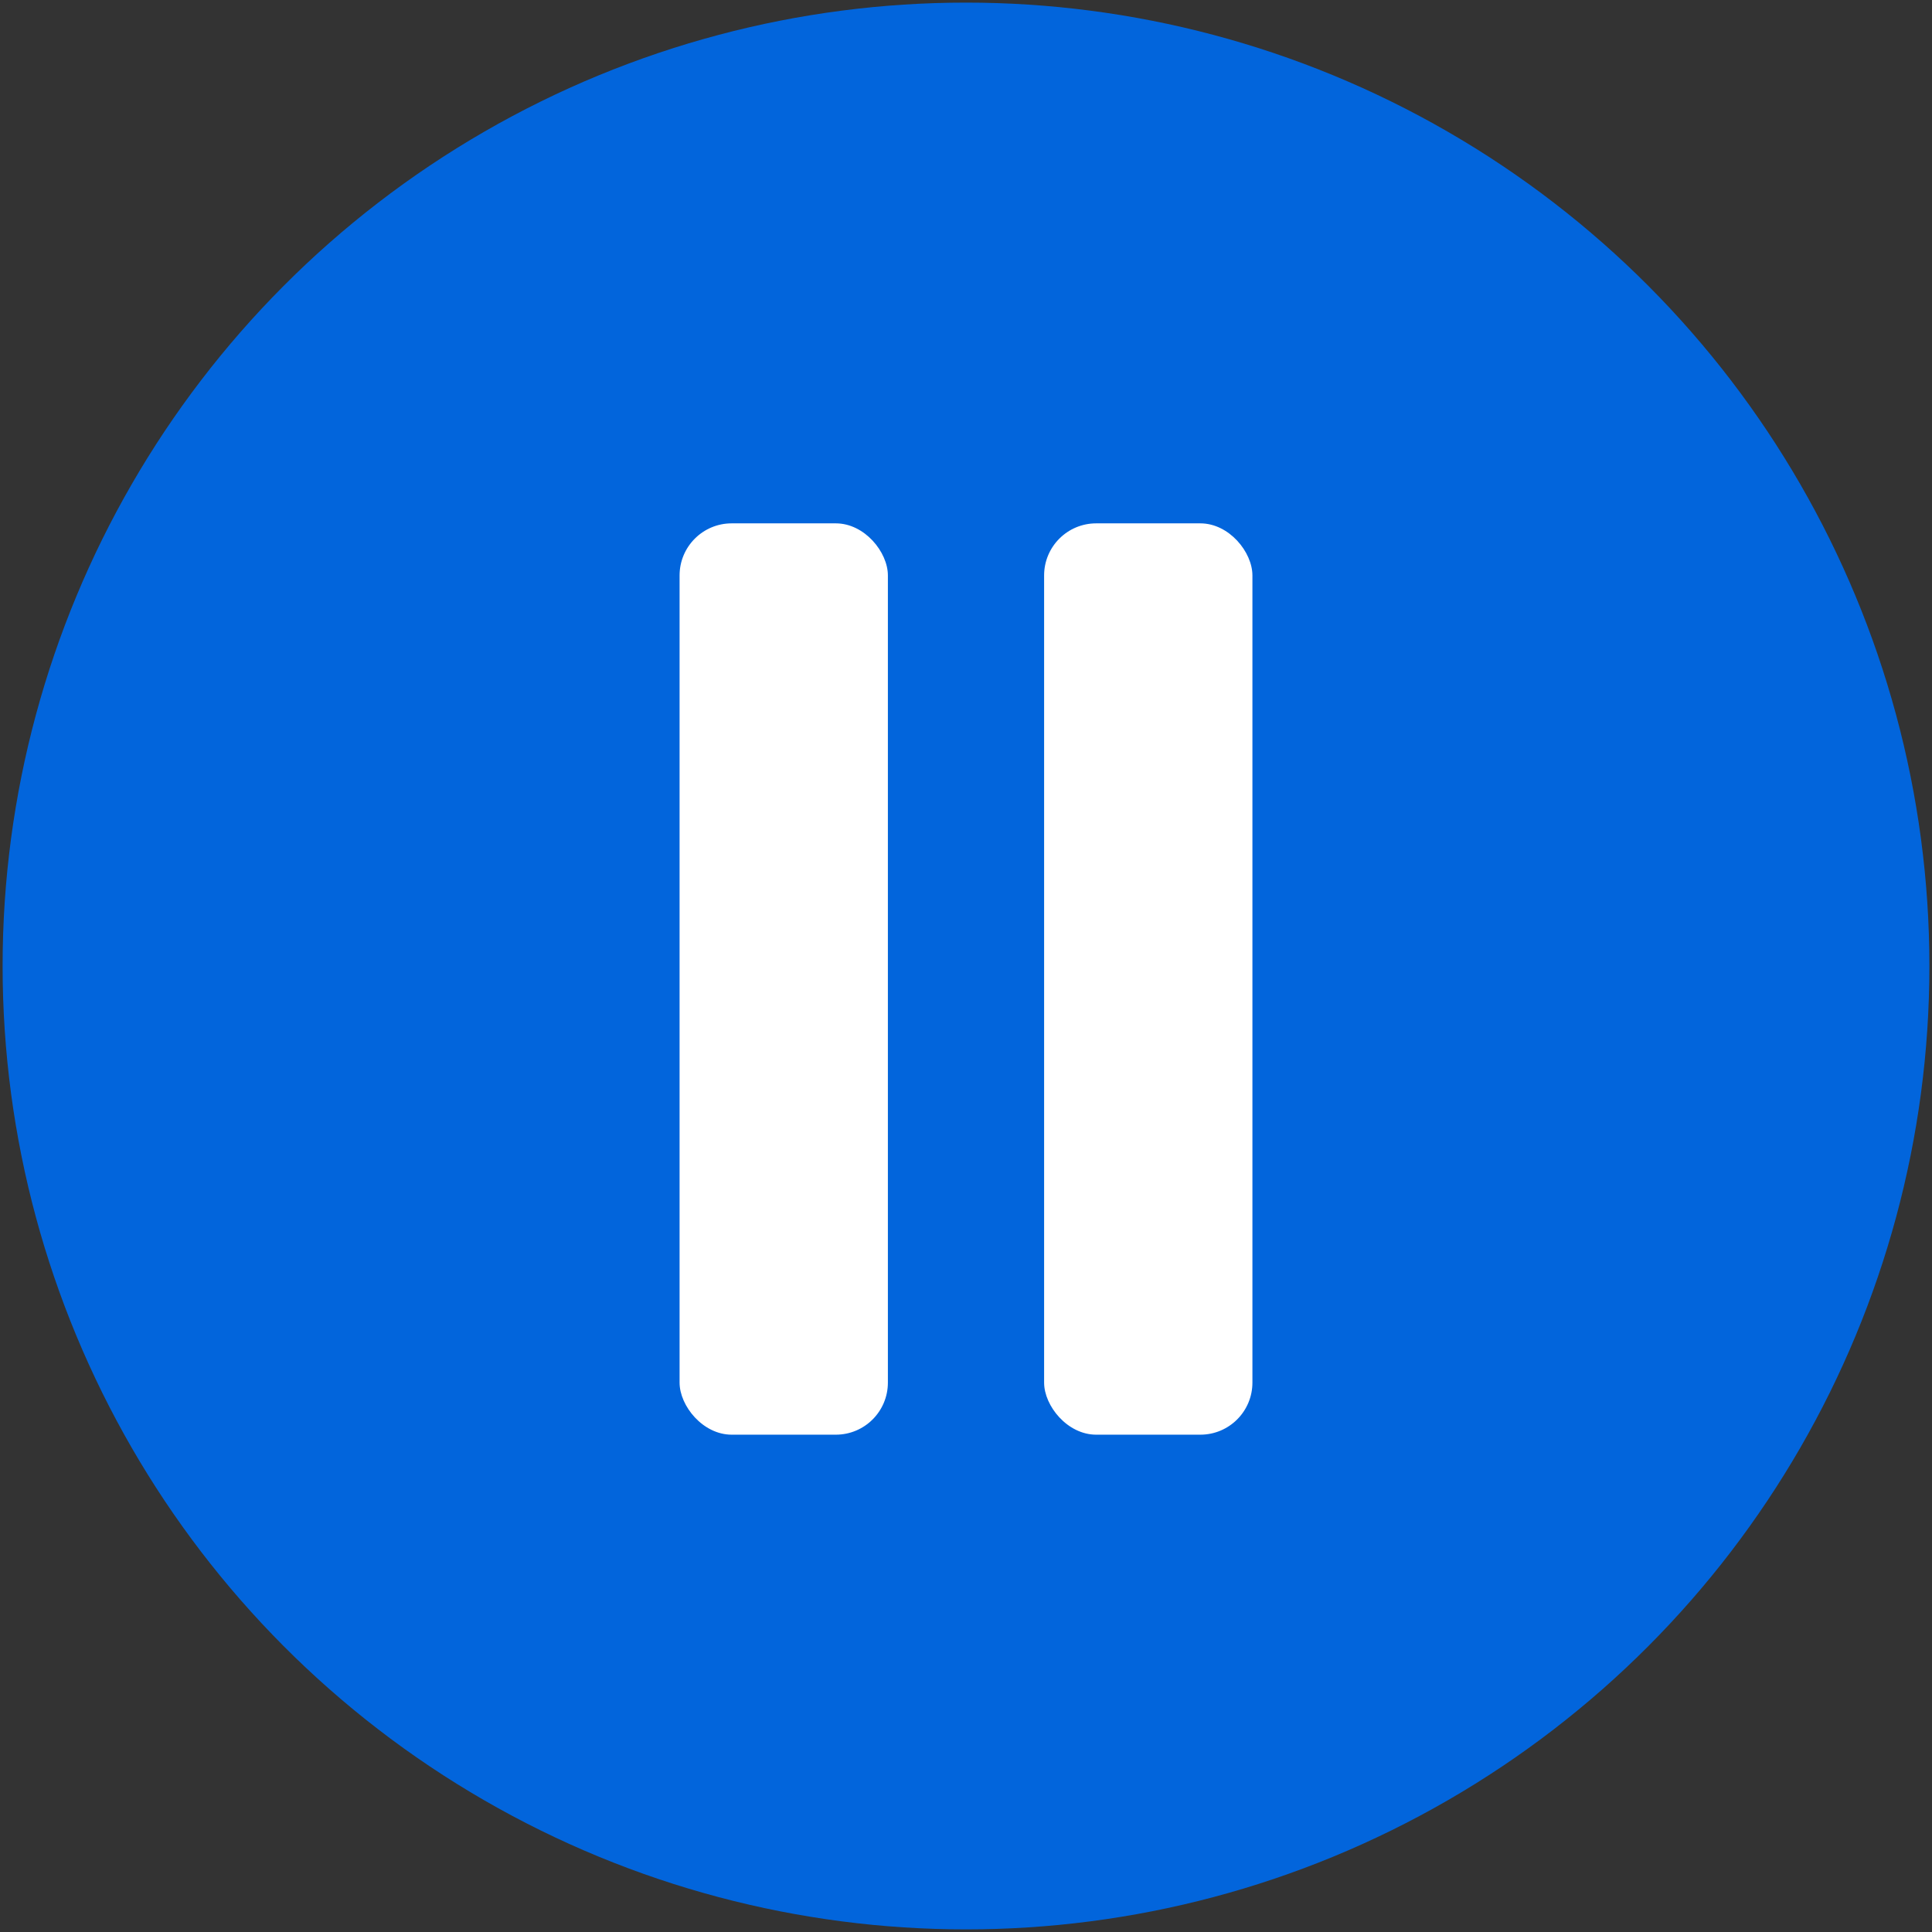 <?xml version="1.0" encoding="UTF-8"?>
<svg id="Layer_1" xmlns="http://www.w3.org/2000/svg" version="1.1" viewBox="0 0 74.2 74.2">
  <rect x="0" y="0" width="74.2" height="74.2" fill="#333333" stroke="none"/>
  <!-- Generator: Adobe Illustrator 29.4.0, SVG Export Plug-In . SVG Version: 2.1.0 Build 152)  -->
  <defs>
    <style>
      .st0 {
        fill: #0265dc;
      }

      .st1 {
        fill: #fff;
      }
    </style>
  </defs>
  <circle class="st0" cx="37.1" cy="37.1" r="37"/>
  <rect class="st1" x="26.1" y="20.1" width="8" height="35" rx="2" ry="2"/>
  <rect class="st1" x="40.1" y="20.1" width="8" height="35" rx="2" ry="2"/>
</svg>